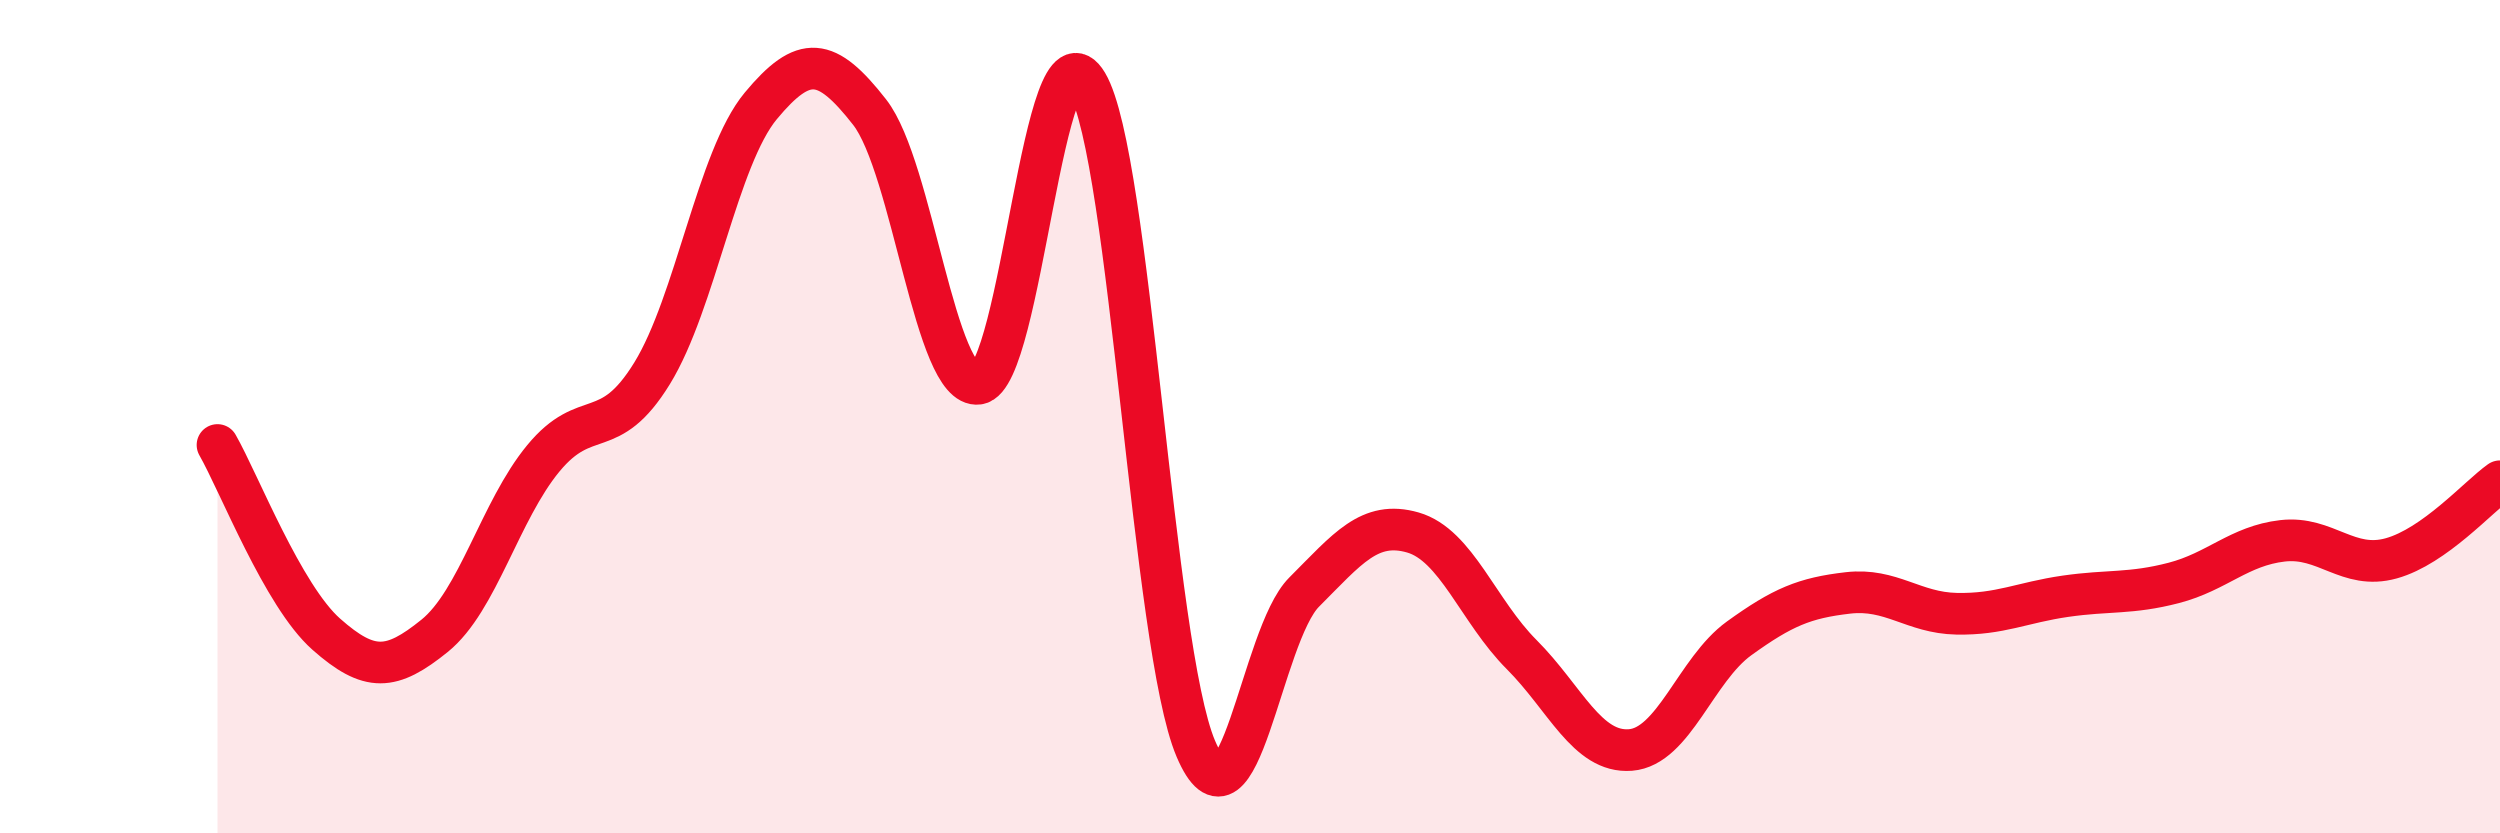 
    <svg width="60" height="20" viewBox="0 0 60 20" xmlns="http://www.w3.org/2000/svg">
      <path
        d="M 5.22,10.68 C 5.74,11.59 6.79,14.3 7.83,15.22 C 8.87,16.14 9.39,16.1 10.43,15.26 C 11.47,14.42 12,12.26 13.04,11 C 14.08,9.74 14.61,10.65 15.65,8.96 C 16.69,7.27 17.22,3.79 18.26,2.54 C 19.3,1.29 19.83,1.36 20.87,2.69 C 21.91,4.02 22.44,9.35 23.48,9.21 C 24.52,9.07 25.05,0.25 26.09,2 C 27.13,3.75 27.66,15.53 28.7,17.97 C 29.74,20.41 30.26,15.25 31.3,14.21 C 32.34,13.17 32.87,12.48 33.91,12.78 C 34.95,13.08 35.48,14.67 36.52,15.71 C 37.56,16.75 38.09,18.08 39.13,18 C 40.17,17.92 40.7,16.07 41.74,15.32 C 42.78,14.57 43.31,14.35 44.35,14.23 C 45.39,14.11 45.92,14.71 46.96,14.73 C 48,14.75 48.53,14.46 49.57,14.31 C 50.61,14.16 51.13,14.26 52.17,13.99 C 53.21,13.72 53.74,13.1 54.78,12.98 C 55.82,12.86 56.35,13.69 57.39,13.4 C 58.43,13.11 59.48,11.92 60,11.55L60 20L5.22 20Z"
        fill="#EB0A25"
        opacity="0.1"
        stroke-linecap="round"
        stroke-linejoin="round"
      />
      <path
        d="M 5.22,10.68 C 5.74,11.59 6.79,14.3 7.83,15.22 C 8.87,16.14 9.39,16.1 10.43,15.26 C 11.47,14.42 12,12.26 13.04,11 C 14.08,9.74 14.61,10.65 15.65,8.96 C 16.69,7.27 17.22,3.79 18.26,2.54 C 19.3,1.29 19.83,1.36 20.87,2.69 C 21.91,4.02 22.44,9.35 23.48,9.21 C 24.52,9.07 25.05,0.25 26.09,2 C 27.13,3.75 27.66,15.53 28.7,17.97 C 29.74,20.41 30.26,15.25 31.3,14.21 C 32.34,13.17 32.87,12.48 33.91,12.78 C 34.95,13.08 35.48,14.67 36.52,15.71 C 37.56,16.75 38.09,18.08 39.13,18 C 40.17,17.92 40.7,16.07 41.74,15.32 C 42.78,14.57 43.31,14.35 44.35,14.23 C 45.39,14.11 45.92,14.71 46.96,14.73 C 48,14.75 48.53,14.46 49.57,14.31 C 50.61,14.16 51.13,14.26 52.17,13.99 C 53.21,13.72 53.74,13.1 54.78,12.98 C 55.82,12.86 56.35,13.69 57.39,13.4 C 58.43,13.11 59.48,11.92 60,11.55"
        stroke="#EB0A25"
        stroke-width="1"
        fill="none"
        stroke-linecap="round"
        stroke-linejoin="round"
      />
    </svg>
  